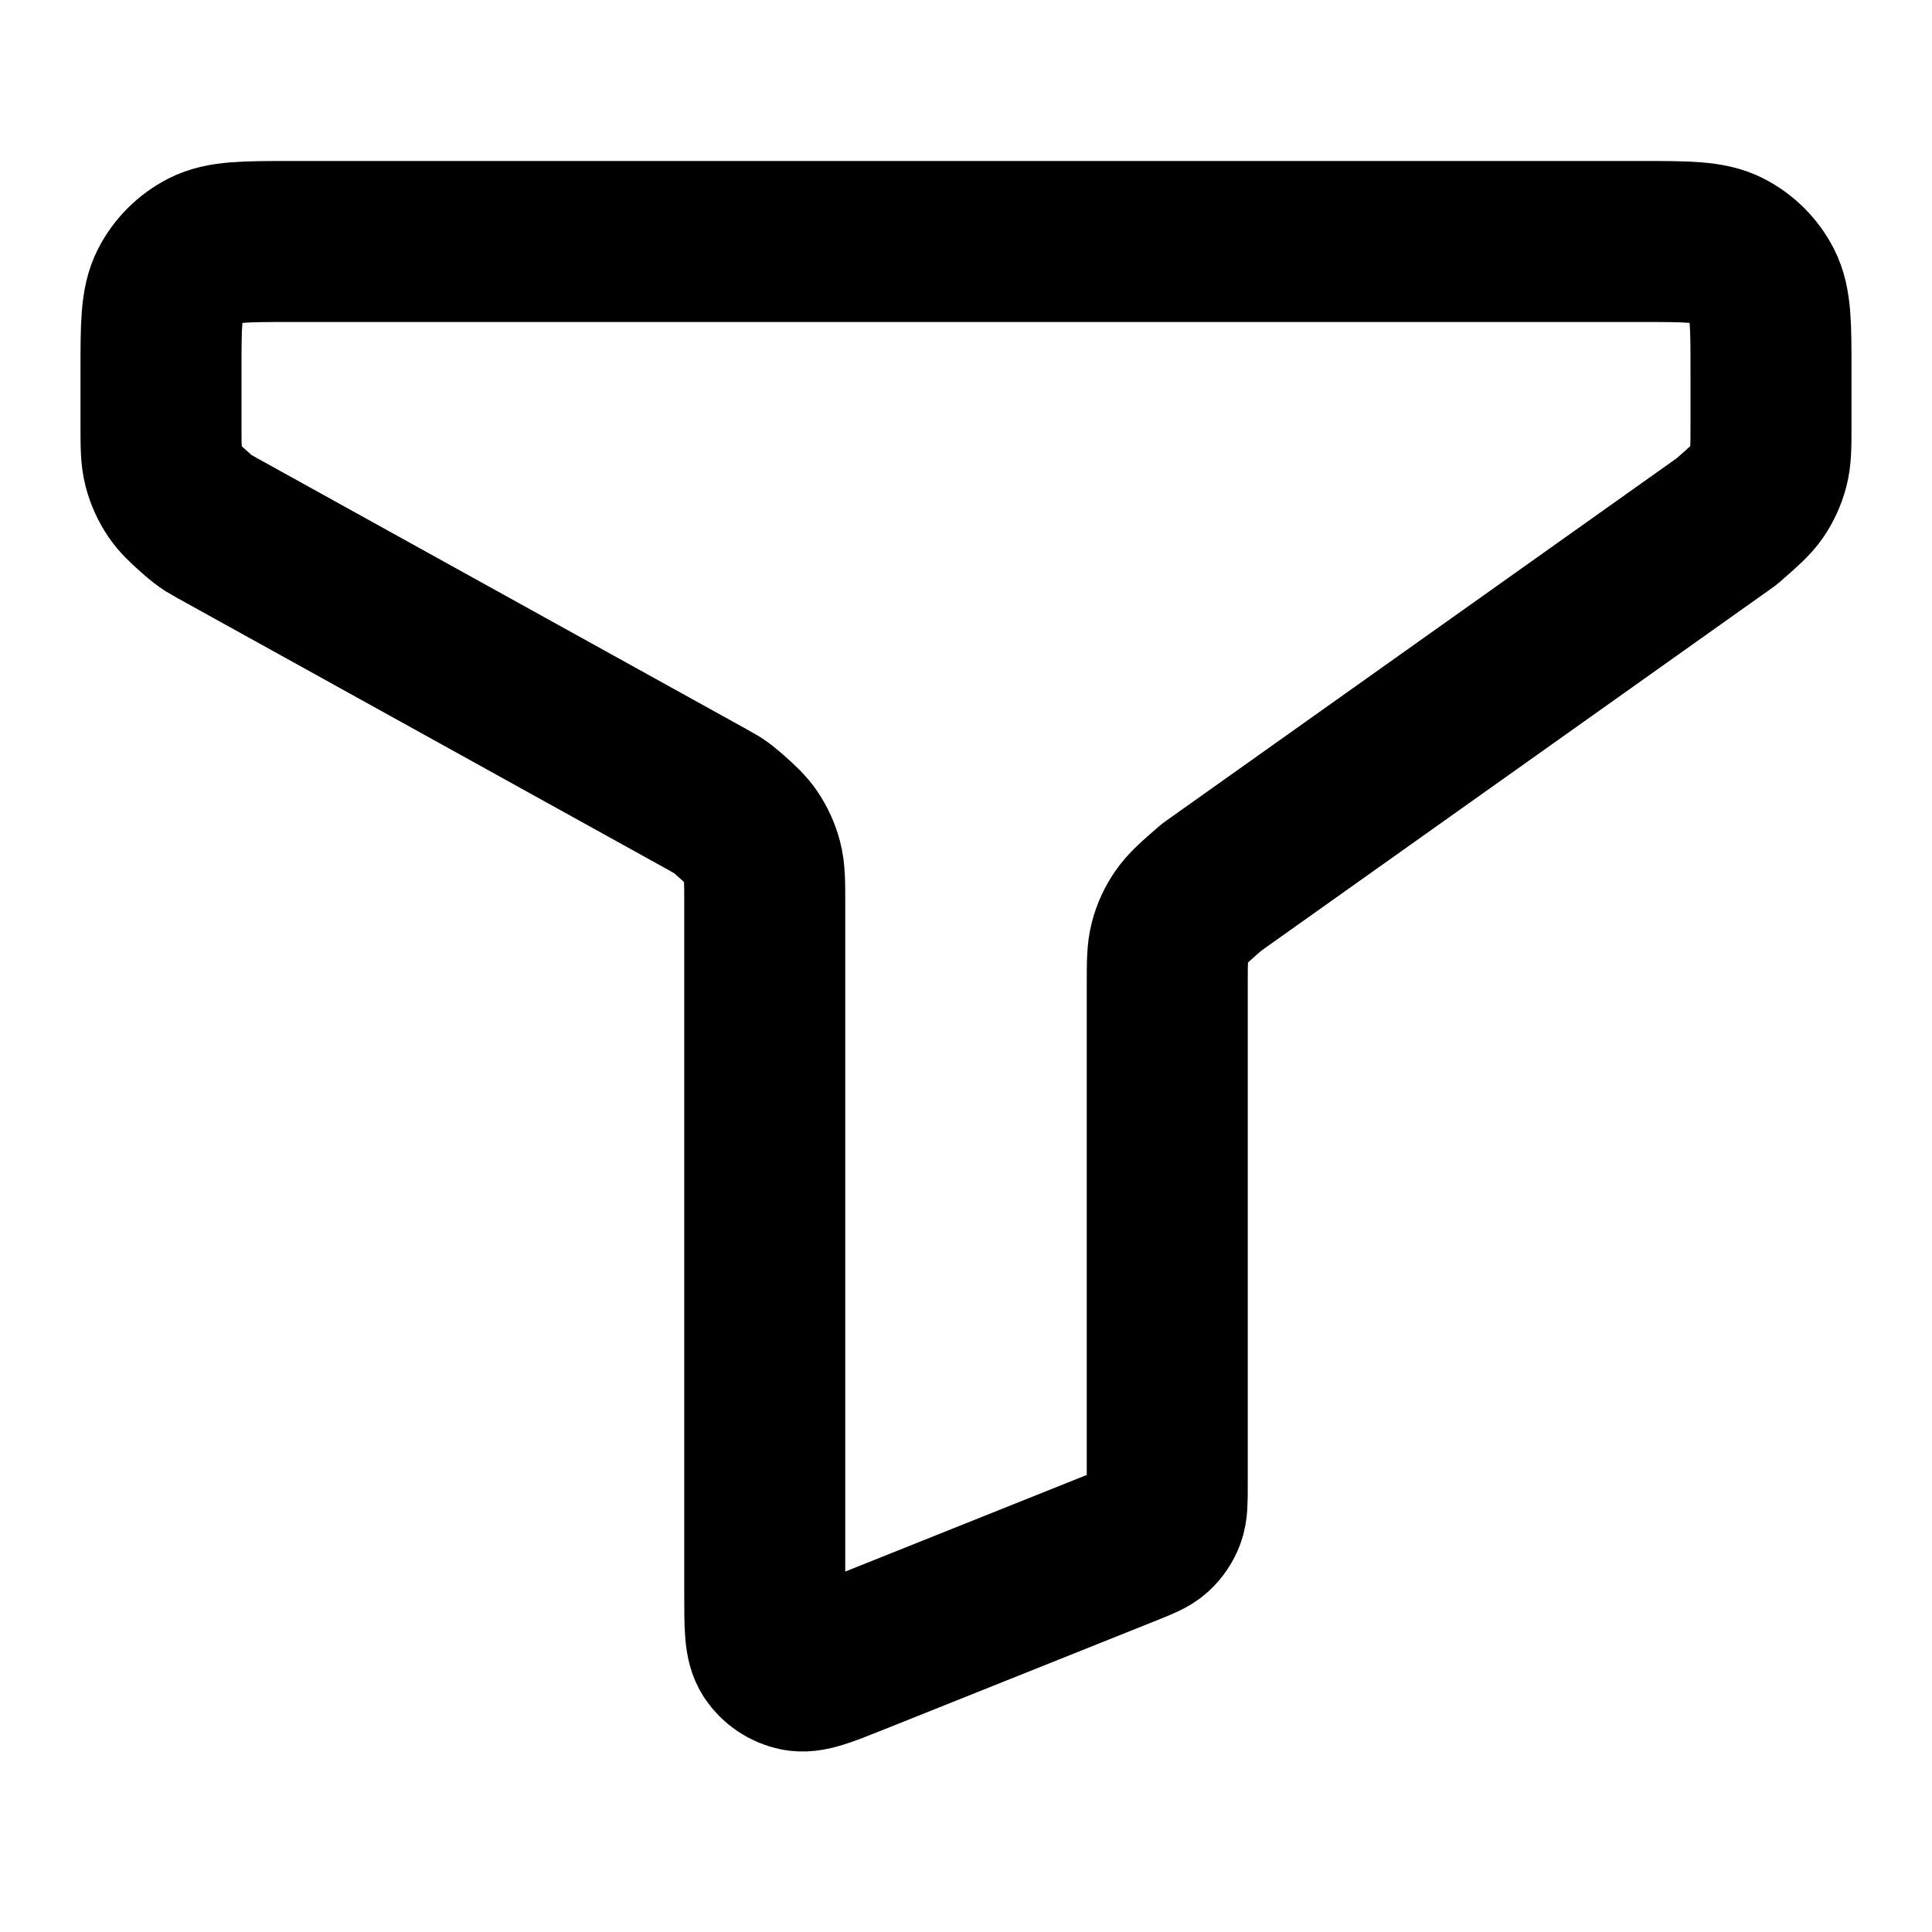 <svg width="24" height="24" viewBox="0 0 24 24" fill="none" xmlns="http://www.w3.org/2000/svg">
<path d="M2 4.6C2 4.04 2 3.76 2.109 3.546C2.205 3.358 2.358 3.205 2.546 3.109C2.76 3 3.04 3 3.6 3H20.4C20.96 3 21.24 3 21.454 3.109C21.642 3.205 21.795 3.358 21.891 3.546C22 3.76 22 4.04 22 4.6V5.269C22 5.538 22 5.673 21.967 5.798C21.938 5.908 21.89 6.013 21.826 6.108C21.753 6.214 21.651 6.302 21.448 6.479L15.052 11.021C14.849 11.197 14.747 11.286 14.675 11.392C14.61 11.487 14.562 11.592 14.533 11.702C14.5 11.827 14.5 11.962 14.5 12.231V18.458C14.5 18.654 14.5 18.752 14.469 18.836C14.441 18.911 14.395 18.978 14.336 19.032C14.27 19.092 14.179 19.128 13.997 19.201L10.597 20.561C10.23 20.708 10.046 20.782 9.898 20.751C9.769 20.724 9.656 20.648 9.583 20.538C9.5 20.412 9.5 20.214 9.5 19.818V11.231C9.5 10.962 9.5 10.827 9.467 10.702C9.438 10.592 9.39 10.487 9.326 10.392C9.27 10.31 9.197 10.239 9.074 10.131C9.031 10.093 9.009 10.074 8.983 10.054C8.961 10.037 8.936 10.019 8.913 10.004C8.885 9.987 8.857 9.971 8.802 9.94L2.698 6.56C2.643 6.529 2.615 6.513 2.587 6.496C2.564 6.481 2.539 6.463 2.517 6.446C2.491 6.426 2.469 6.407 2.426 6.369C2.303 6.261 2.23 6.19 2.174 6.108C2.11 6.013 2.062 5.908 2.033 5.798C2 5.673 2 5.538 2 5.269V4.6Z" stroke="black" stroke-width="2" stroke-linecap="round" stroke-linejoin="round"/>
</svg>
